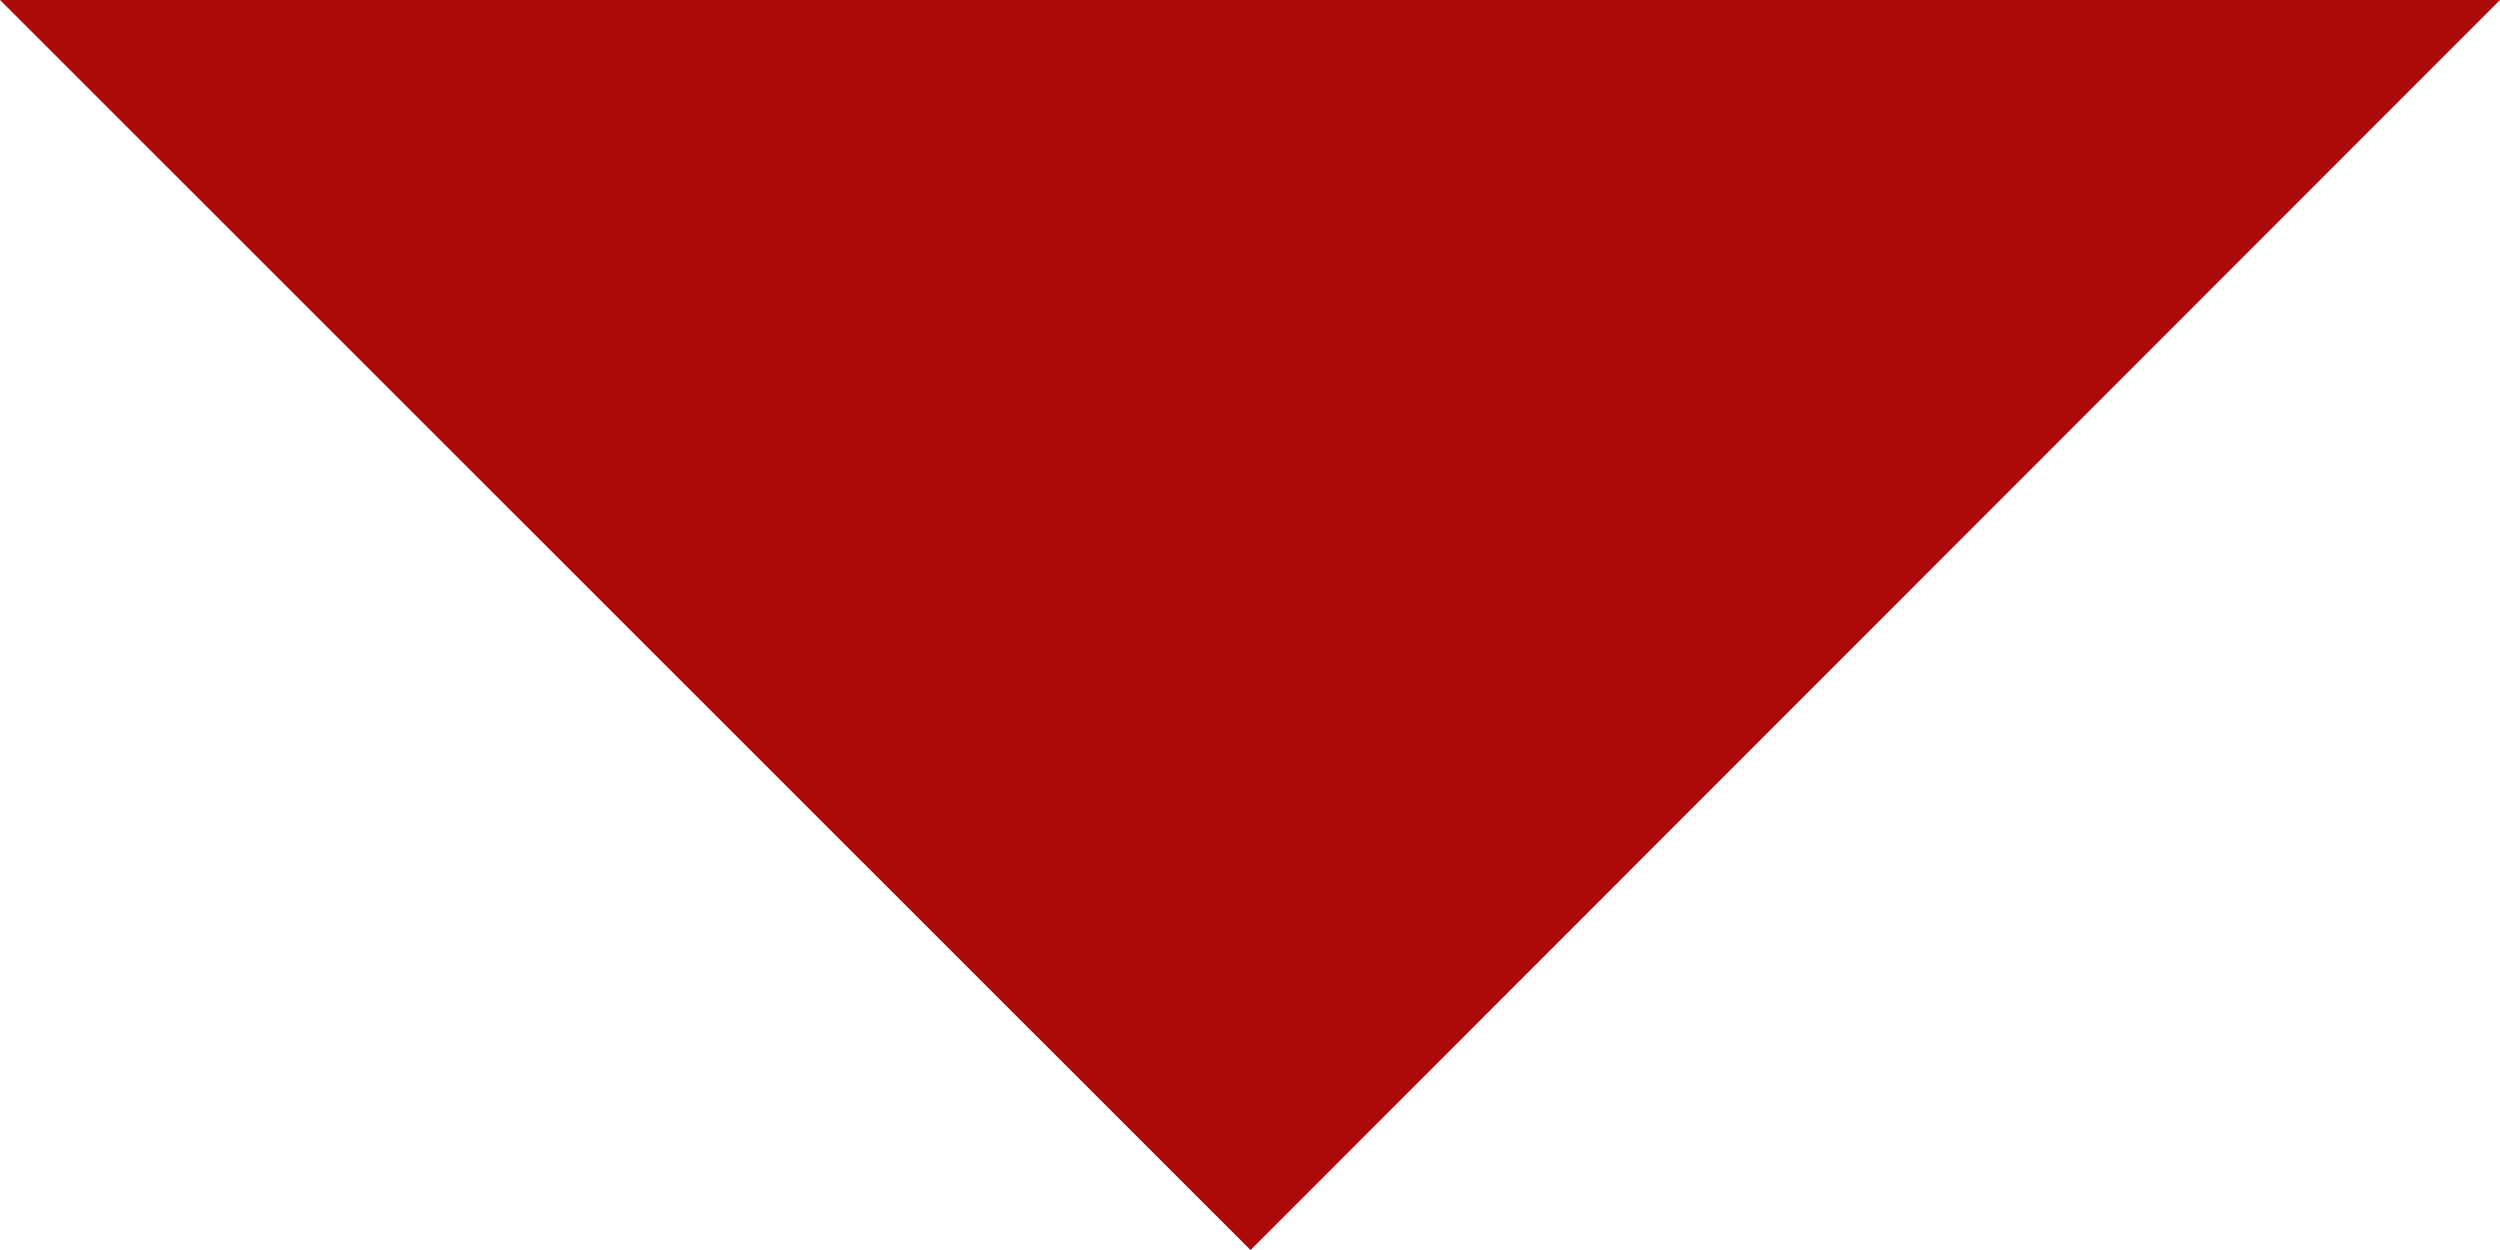 <svg id="Calque_1" data-name="Calque 1" xmlns="http://www.w3.org/2000/svg" viewBox="0 0 26.011 13.006">
  <defs>
    <style>
      .cls-1 {
        fill: #ac0a0a;
        fill-rule: evenodd;
      }
    </style>
  </defs>
  <path class="cls-1" d="M26.011,0l-13,13.006L0,0Z"/>
</svg>
